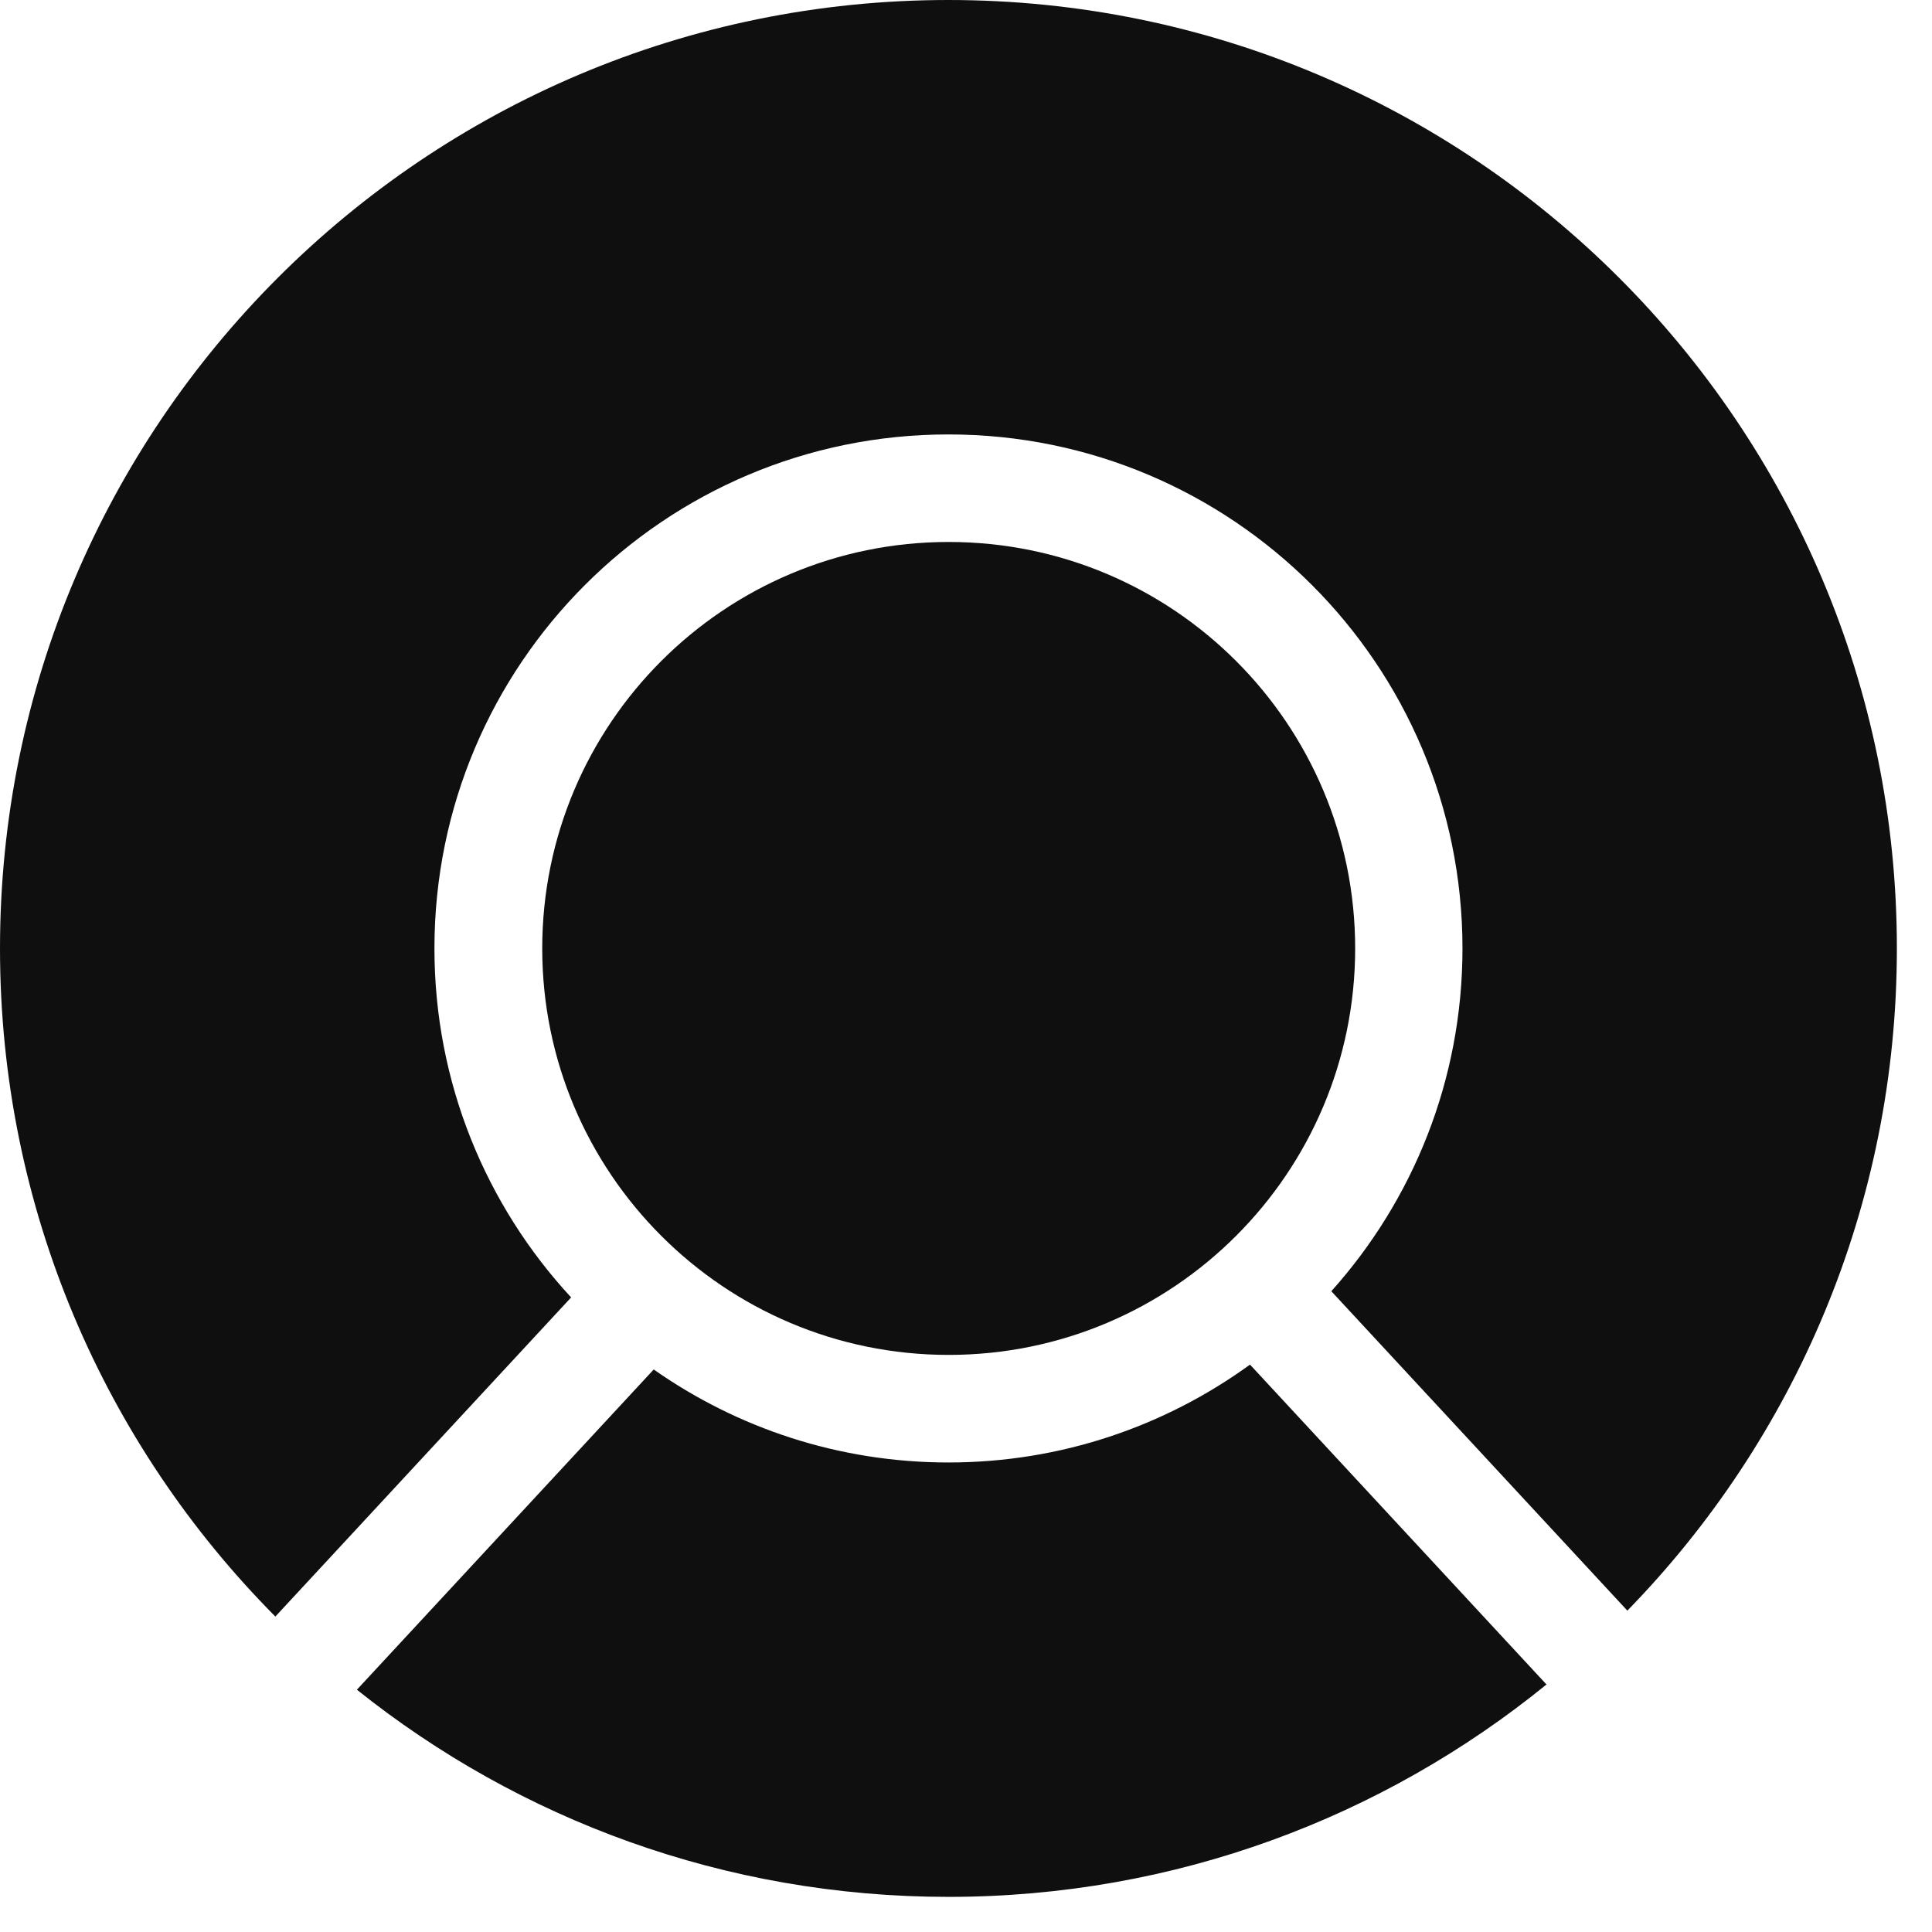 <svg width="44" height="44" viewBox="0 0 44 44" fill="none" xmlns="http://www.w3.org/2000/svg">
<path d="M35.22 38.363C31.503 41.386 26.764 43.2 21.6 43.2C16.504 43.2 11.822 41.434 8.128 38.482L14.888 31.189C16.788 32.522 19.102 33.307 21.6 33.307C24.166 33.307 26.538 32.479 28.468 31.078L35.22 38.363Z" fill="#0F0F0F"/>
<path d="M21.6 0C33.529 0 43.2 9.67 43.2 21.6C43.2 27.467 40.859 32.788 37.062 36.681L30.32 29.407C32.176 27.336 33.307 24.6 33.307 21.6C33.306 15.134 28.065 9.894 21.6 9.894C15.134 9.894 9.894 15.134 9.894 21.6C9.894 24.668 11.075 27.46 13.007 29.548L6.271 36.816C2.395 32.912 0 27.535 0 21.6C0 9.671 9.671 0 21.6 0Z" fill="#0F0F0F"/>
<path d="M21.605 12.343C26.718 12.343 30.863 16.487 30.863 21.6C30.863 26.712 26.718 30.857 21.605 30.857C16.493 30.857 12.349 26.712 12.349 21.6C12.349 16.487 16.493 12.343 21.605 12.343Z" fill="#0F0F0F"/>
</svg>
